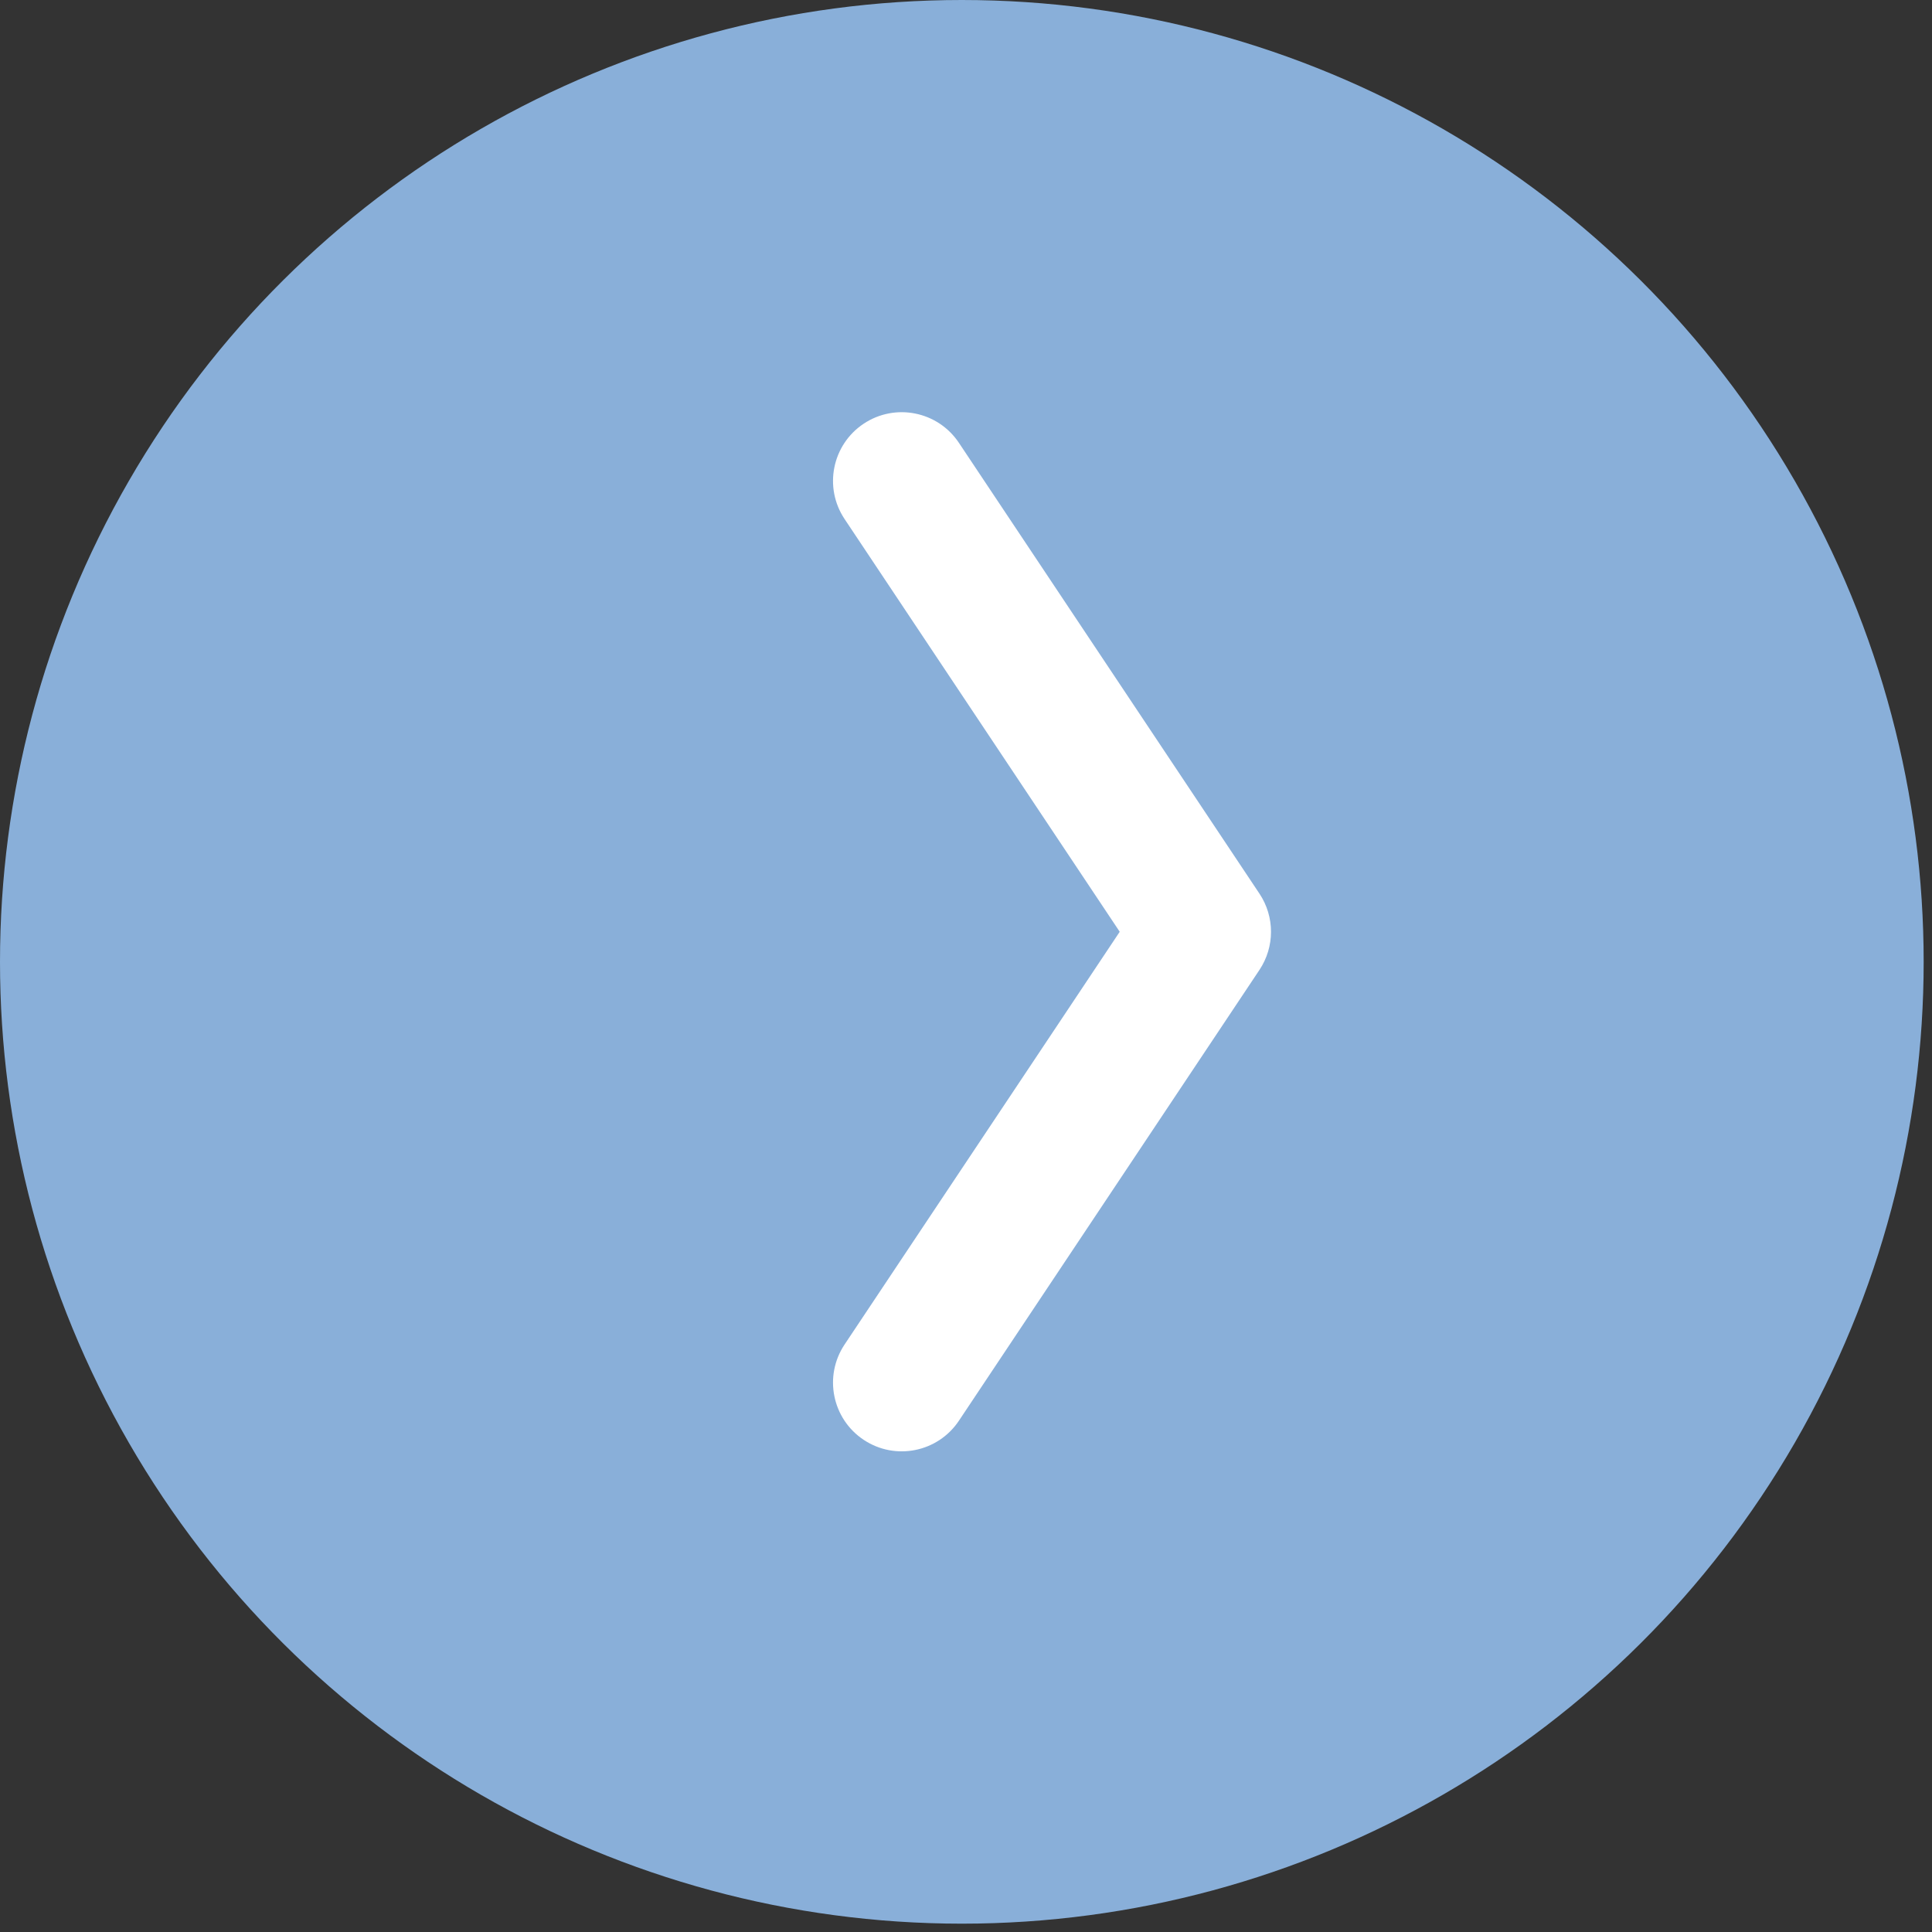 <?xml version="1.0" encoding="UTF-8"?> <svg xmlns="http://www.w3.org/2000/svg" width="224" height="224" viewBox="0 0 224 224" fill="none"><rect x="0" y="0" width="224" height="224" fill="#333333" stroke="none"/><circle cx="111.517" cy="111.517" r="111.517" transform="rotate(-90 111.517 111.517)" fill="#89AFD9"></circle><path d="M97.921 60.176C95.48 56.516 96.469 51.571 100.13 49.13C103.79 46.69 108.736 47.679 111.176 51.34L146.025 103.613C147.809 106.289 147.809 109.774 146.025 112.45L111.176 164.724C108.736 168.384 103.79 169.373 100.13 166.933C96.469 164.493 95.48 159.547 97.921 155.887L129.822 108.032L97.921 60.176Z" fill="white"></path></svg> 